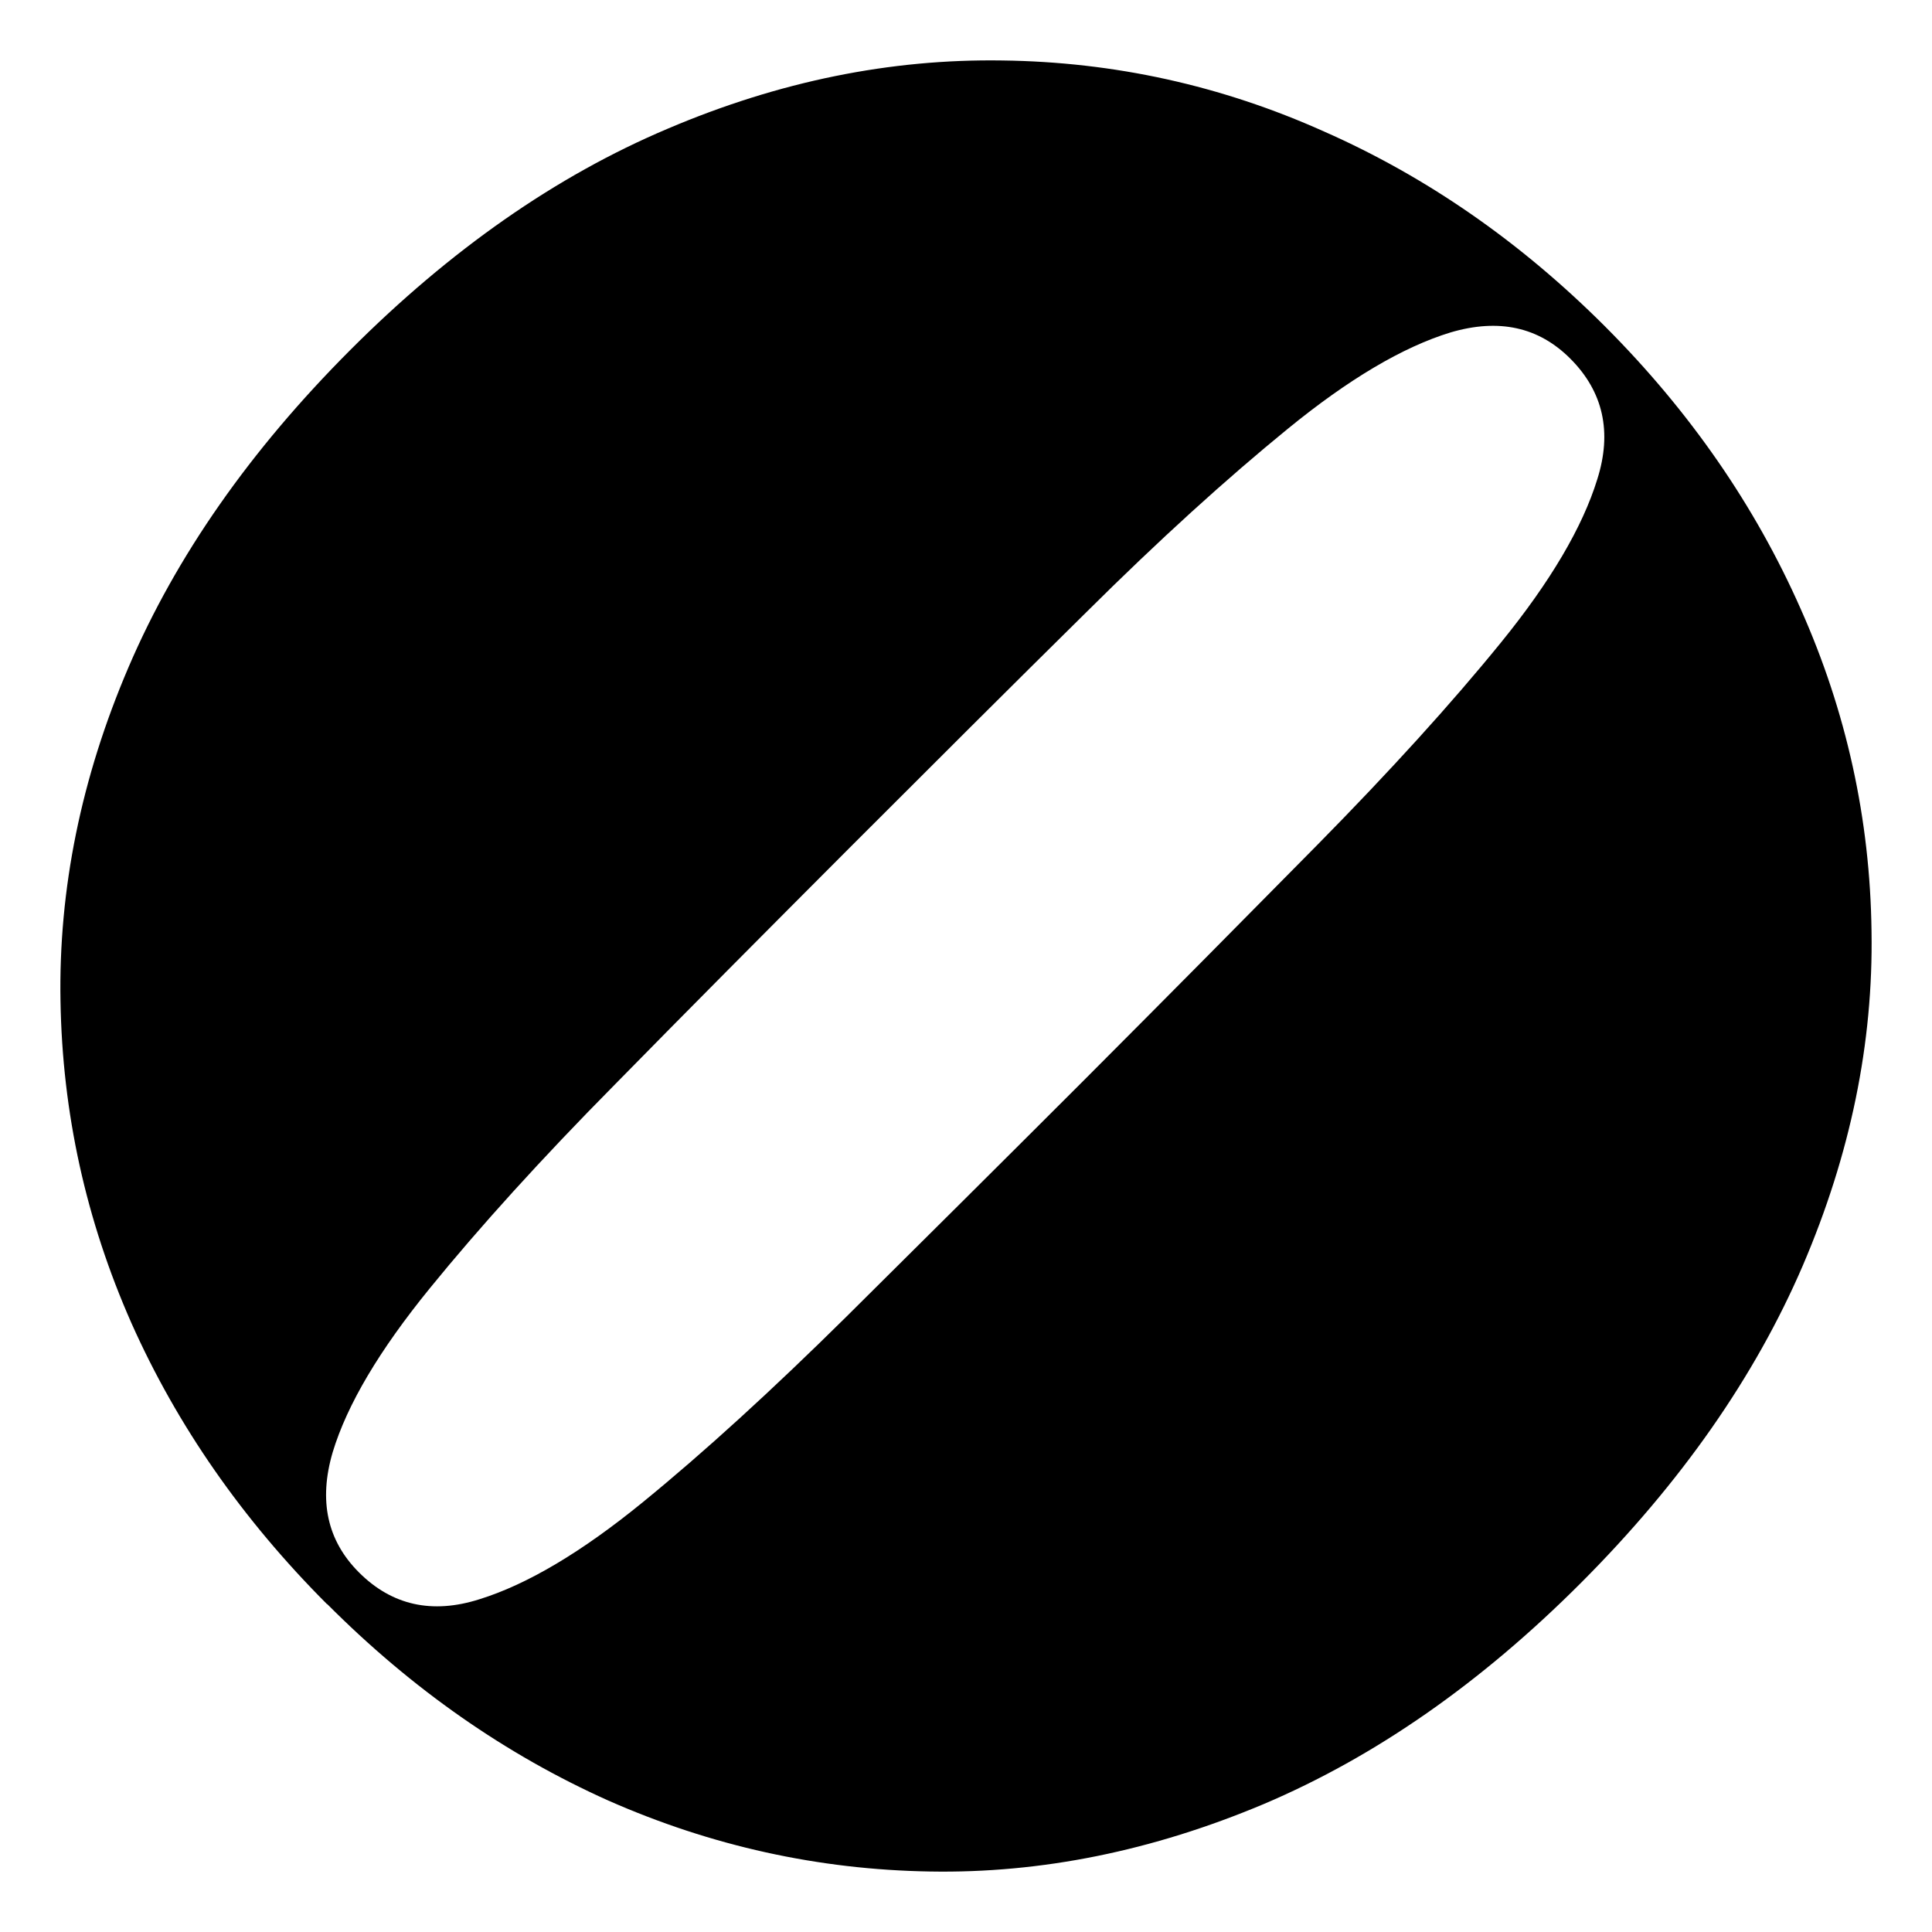 <svg width="128" height="128" viewBox="0 0 128 128" fill="none" xmlns="http://www.w3.org/2000/svg">
<path d="M21.668 106.282C16.056 100.661 11.737 94.454 8.708 87.66C5.689 80.829 4.129 73.719 4.008 66.312C3.878 58.913 5.373 51.542 8.513 44.209C11.672 36.839 16.567 29.84 23.2 23.195C29.833 16.551 36.837 11.656 44.232 8.529C51.617 5.383 59.003 3.894 66.397 4.006C73.811 4.099 80.917 5.662 87.708 8.706C94.517 11.711 100.732 16.02 106.343 21.632C111.972 27.272 116.283 33.516 119.302 40.347C122.33 47.141 123.9 54.269 123.993 61.696C124.114 69.103 122.6 76.474 119.441 83.845C116.274 91.206 111.378 98.223 104.754 104.858C98.112 111.512 91.108 116.389 83.722 119.525C76.356 122.624 68.998 124.122 61.613 123.992C54.218 123.871 47.112 122.298 40.303 119.292C33.512 116.249 27.297 111.913 21.668 106.264V106.282ZM56.299 56.158C50.763 61.705 45.56 66.935 40.721 71.868C35.862 76.781 31.775 81.295 28.468 85.362C25.151 89.438 22.996 93.049 22.039 96.222C21.101 99.424 21.677 102.067 23.776 104.17C25.959 106.357 28.625 106.952 31.756 105.957C34.915 104.979 38.528 102.839 42.597 99.517C46.657 96.204 51.153 92.099 56.067 87.242C60.972 82.374 66.202 77.181 71.748 71.635C77.313 66.06 82.487 60.83 87.281 55.972C92.093 51.087 96.152 46.62 99.441 42.571C102.729 38.523 104.847 34.921 105.823 31.757C106.817 28.621 106.222 25.95 104.039 23.763C101.94 21.66 99.301 21.083 96.106 22.023C92.938 22.991 89.343 25.122 85.311 28.416C81.27 31.711 76.802 35.759 71.934 40.598C67.075 45.391 61.864 50.593 56.299 56.158Z" fill="black"/>
</svg>
